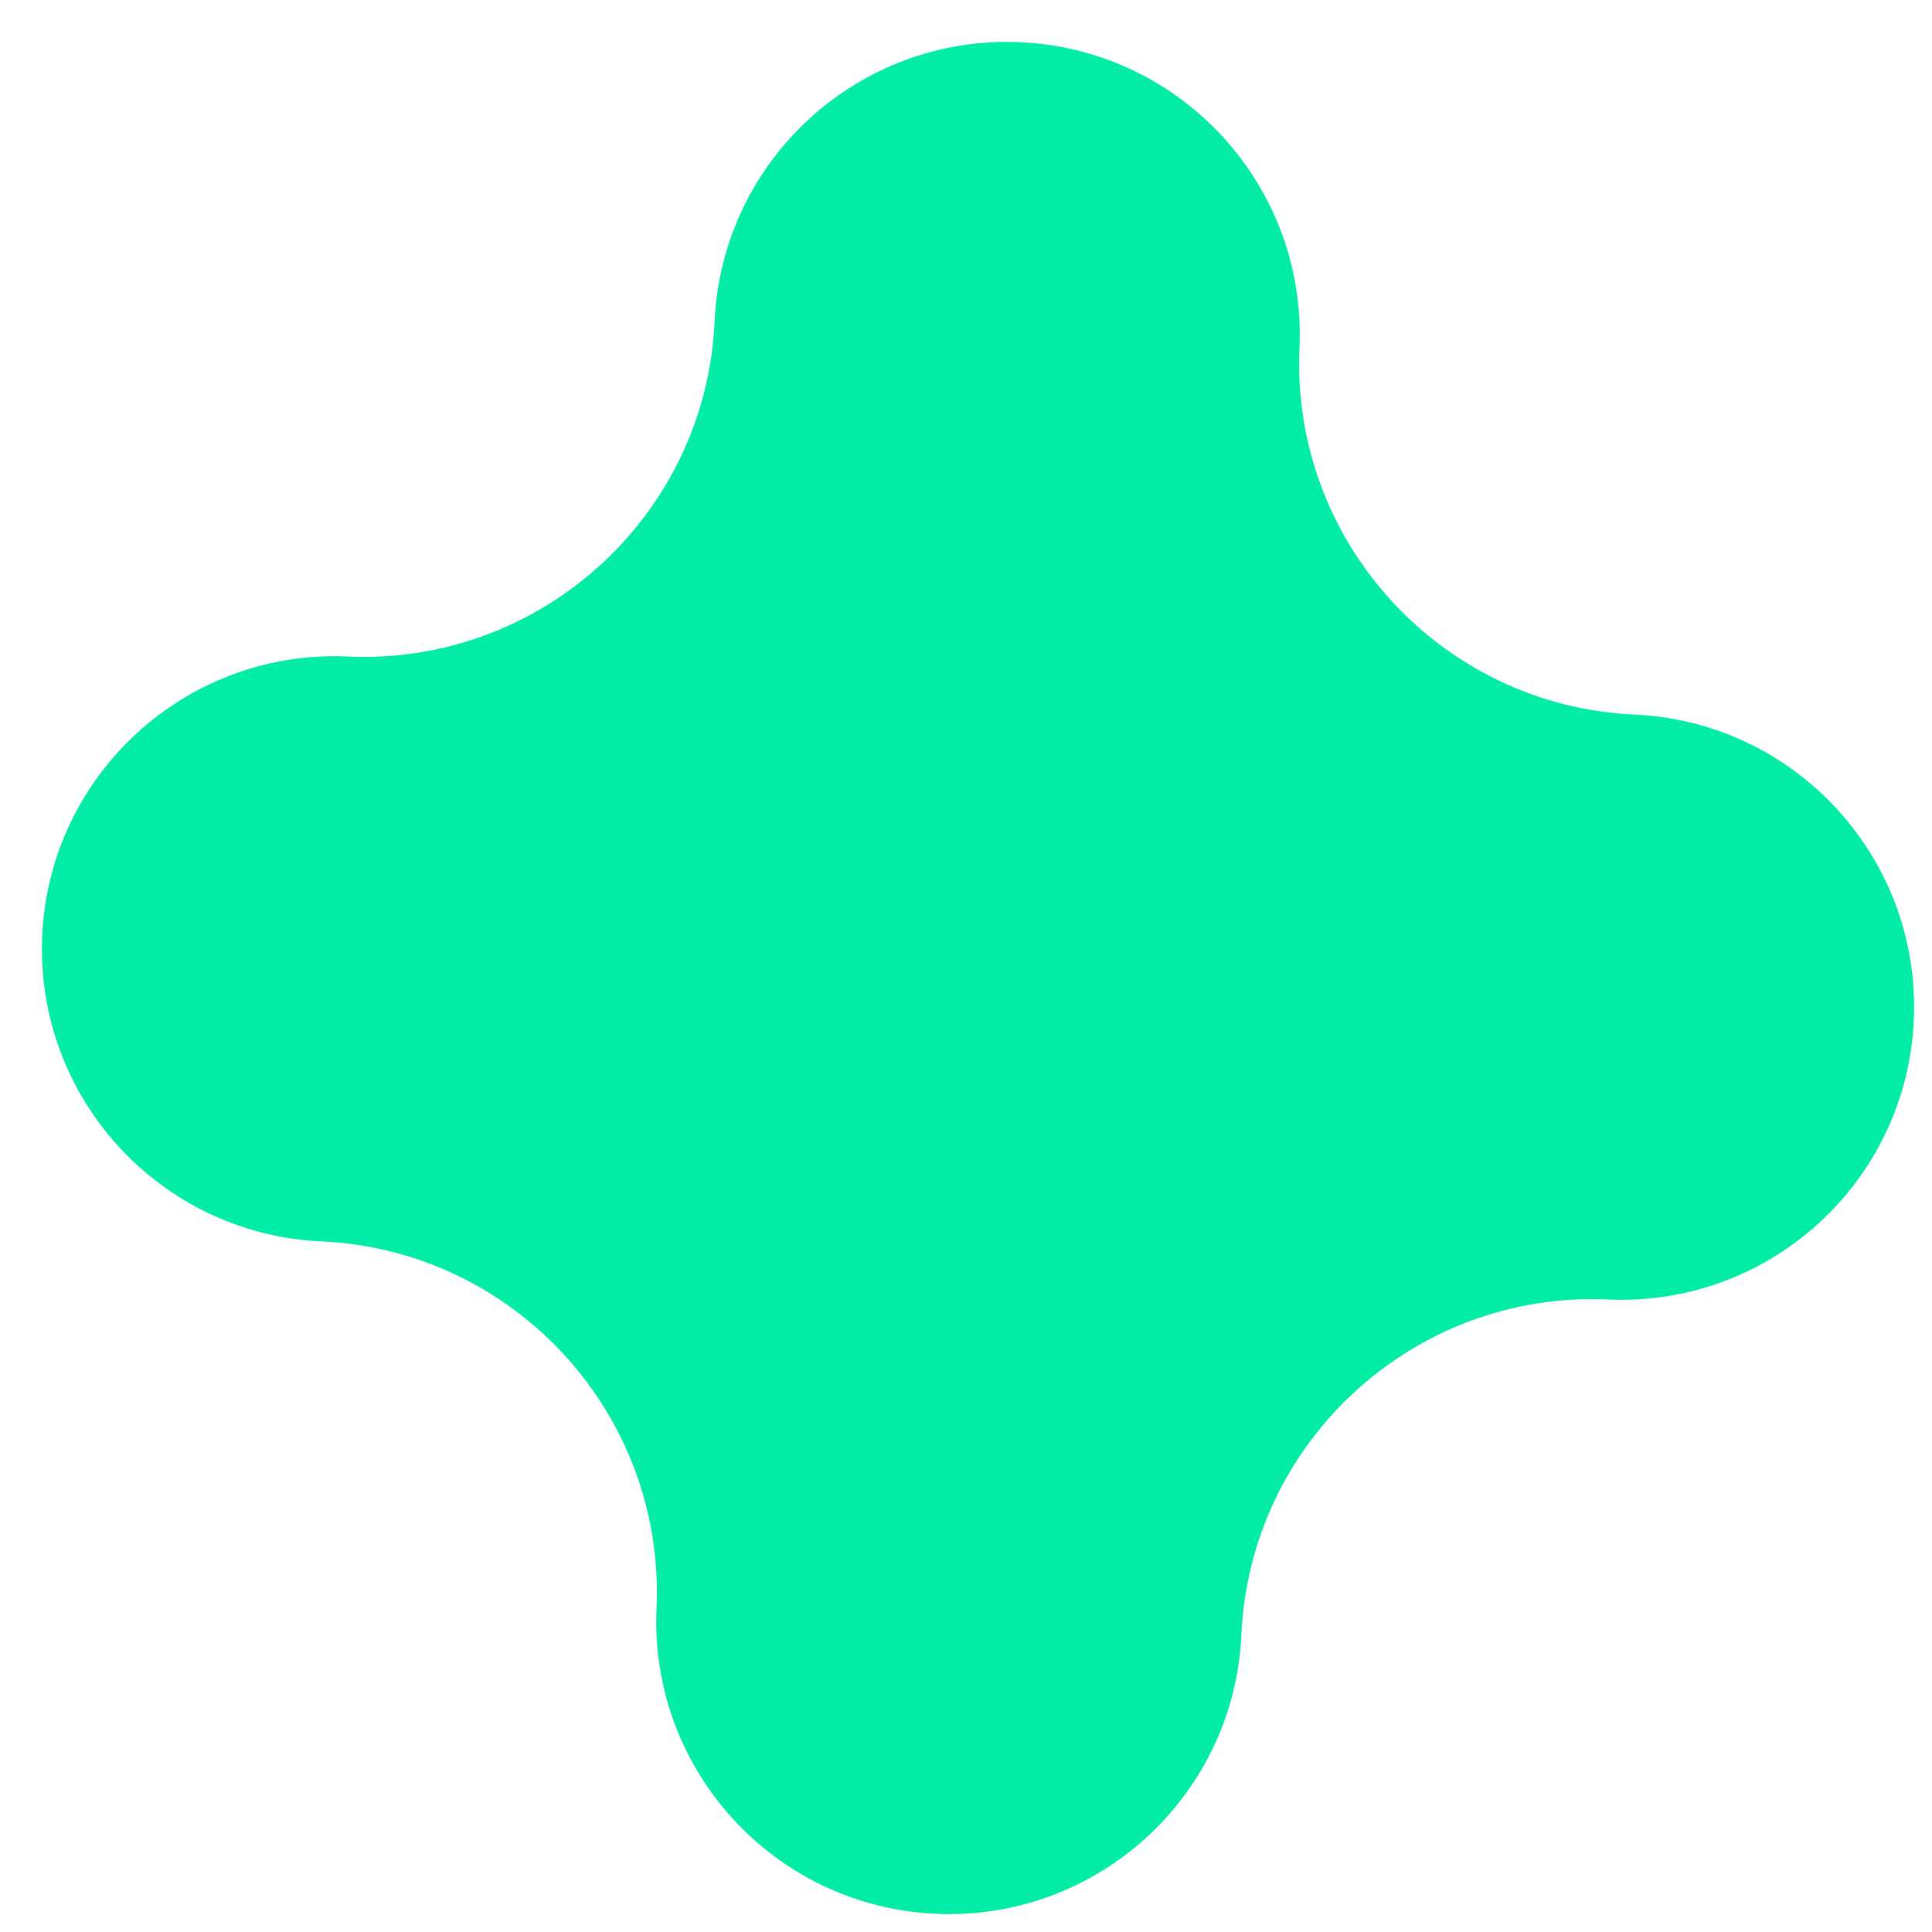 <?xml version="1.0" encoding="UTF-8"?> <svg xmlns="http://www.w3.org/2000/svg" width="33" height="33" viewBox="0 0 33 33" fill="none"> <path d="M32.689 17.427C32.564 20.185 30.228 22.32 27.468 22.196C24.163 22.047 21.353 24.614 21.204 27.919C21.08 30.678 18.743 32.813 15.984 32.689C13.225 32.564 11.09 30.227 11.214 27.468C11.363 24.163 8.796 21.353 5.491 21.204C2.732 21.08 0.597 18.742 0.721 15.984C0.846 13.226 3.182 11.09 5.942 11.214C9.247 11.364 12.057 8.797 12.206 5.491C12.331 2.733 14.667 0.597 17.426 0.721C20.186 0.846 22.32 3.184 22.196 5.942C22.047 9.247 24.614 12.057 27.919 12.206C30.678 12.331 32.813 14.668 32.689 17.427Z" fill="#01ECA5"></path> </svg> 